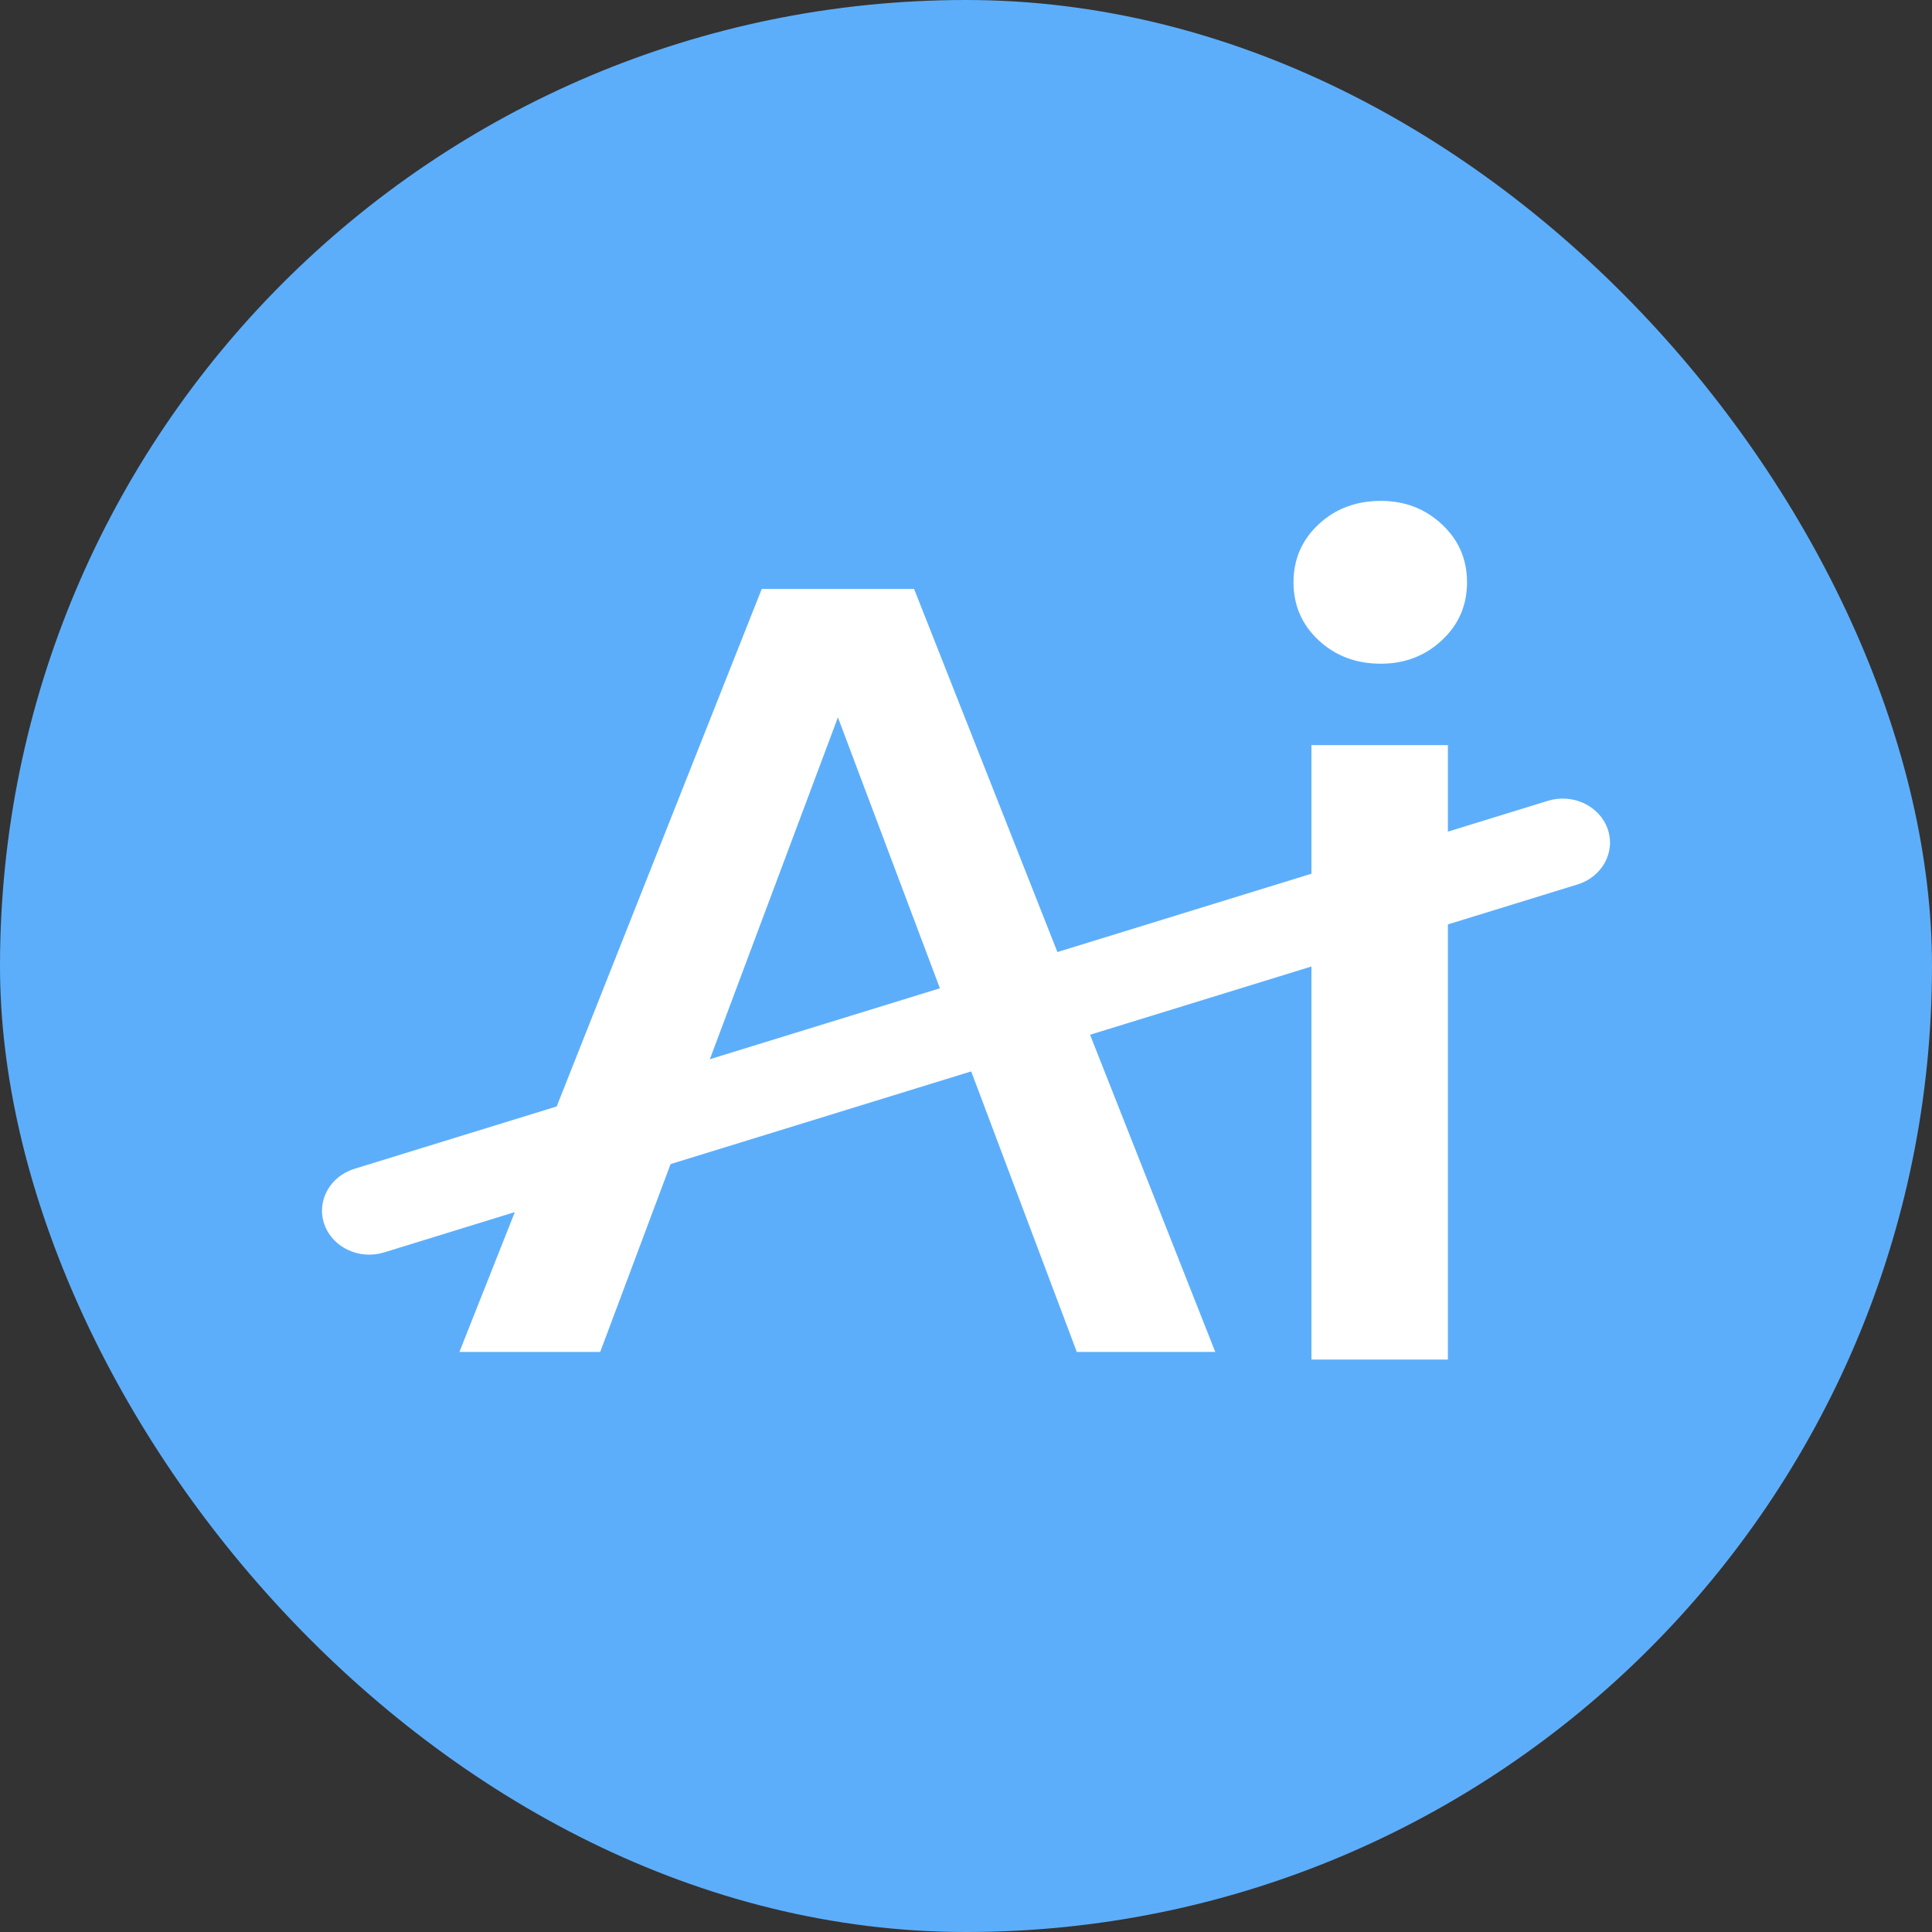 <svg width="54" height="54" viewBox="0 0 54 54" fill="none" xmlns="http://www.w3.org/2000/svg">
<rect x="0" y="0" width="54" height="54" fill="#333333" stroke="none"/>
<rect width="54" height="54" rx="27" fill="#5DAEFA"/>
<path d="M38.596 18.551C37.904 18.551 37.324 18.332 36.856 17.896C36.388 17.46 36.154 16.919 36.154 16.275C36.154 15.631 36.388 15.091 36.856 14.655C37.324 14.218 37.904 14 38.596 14C39.264 14 39.833 14.218 40.301 14.655C40.77 15.091 41.004 15.631 41.004 16.275C41.004 16.919 40.77 17.46 40.301 17.896C39.833 18.332 39.264 18.551 38.596 18.551ZM40.469 20.826V38H36.655V20.826H40.469Z" fill="white"/>
<path d="M9.067 34.224C8.838 33.579 9.214 32.883 9.906 32.669L43.264 22.383C43.957 22.17 44.704 22.52 44.933 23.165C45.162 23.81 44.786 24.506 44.094 24.72L10.736 35.005C10.043 35.219 9.296 34.869 9.067 34.224Z" fill="white"/>
<path d="M33.967 37.787L25.549 16.461H21.291L12.841 37.787H16.776L23.42 20.051L30.097 37.787H33.967Z" fill="white"/>
</svg>
